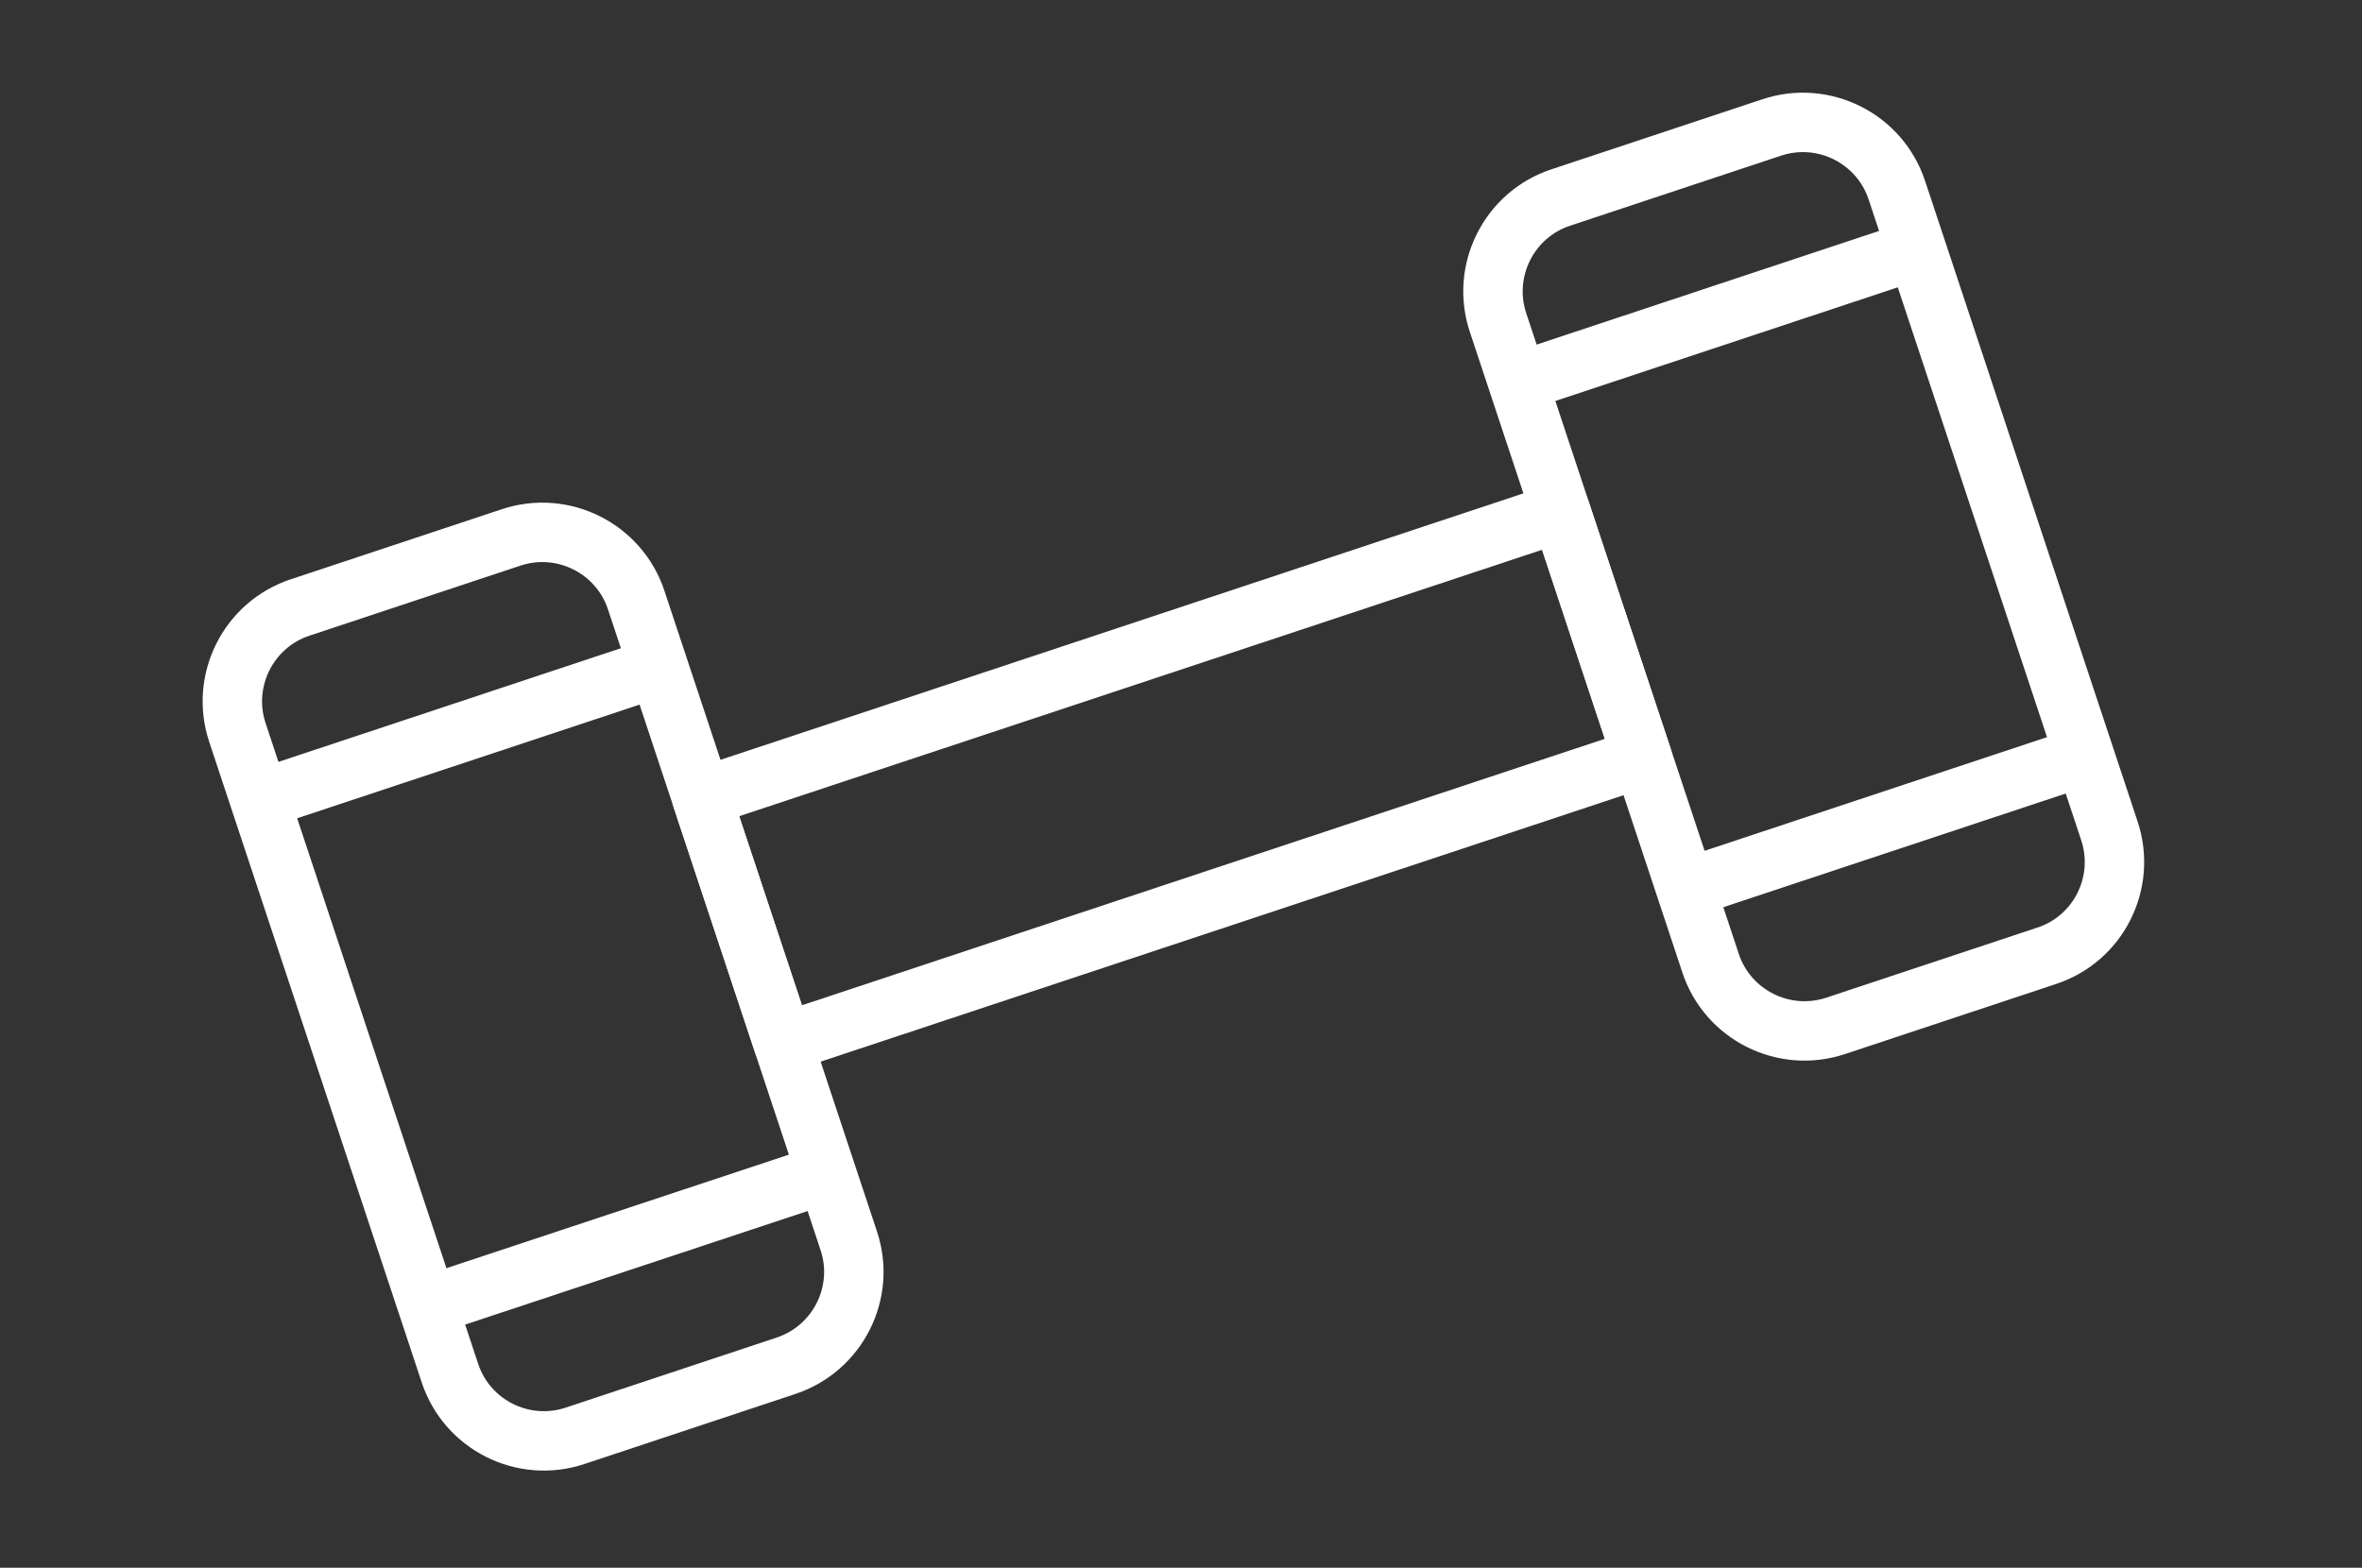 <?xml version="1.0" encoding="utf-8"?>
<!-- Generator: Adobe Illustrator 25.2.3, SVG Export Plug-In . SVG Version: 6.00 Build 0)  -->
<svg version="1.1" id="Calque_1" xmlns="http://www.w3.org/2000/svg" xmlns:xlink="http://www.w3.org/1999/xlink" x="0px" y="0px"
	 viewBox="0 0 90.03 59.77" style="enable-background:new 0 0 90.03 59.77;" xml:space="preserve">
<rect x="0" y="0" width="90.03" height="59.77" fill="#333333" stroke="none"/>
<style type="text/css">
	.st0{fill:none;stroke:#FFFFFF;stroke-width:2.265;stroke-linejoin:round;stroke-miterlimit:10;}
</style>
<g>
	
		<rect x="27.42" y="24.72" transform="matrix(0.949 -0.315 0.315 0.949 -7.065 15.578)" class="st0" width="34.51" height="9.86"/>
	<path class="st0" d="M29.96,52.07l-8.04,2.67c-1.98,0.66-4.12-0.42-4.77-2.39l-8.1-24.42c-0.66-1.98,0.42-4.12,2.39-4.77l8.04-2.67
		c1.98-0.66,4.12,0.42,4.77,2.39l8.1,24.42C33.01,49.27,31.94,51.41,29.96,52.07z"/>
	<path class="st0" d="M78.01,36.44l-8.04,2.67c-1.98,0.66-4.12-0.42-4.77-2.39L57.1,12.3c-0.66-1.98,0.42-4.12,2.39-4.77l8.04-2.67
		c1.98-0.66,4.12,0.42,4.77,2.39l8.1,24.42C81.06,33.65,79.99,35.79,78.01,36.44z"/>
	<line class="st0" x1="9.89" y1="30.48" x2="25.1" y2="25.43"/>
	<line class="st0" x1="16.3" y1="49.78" x2="31.5" y2="44.74"/>
	<line class="st0" x1="57.85" y1="14.57" x2="73.06" y2="9.52"/>
	<line class="st0" x1="64.25" y1="33.87" x2="79.46" y2="28.82"/>
</g>
</svg>
